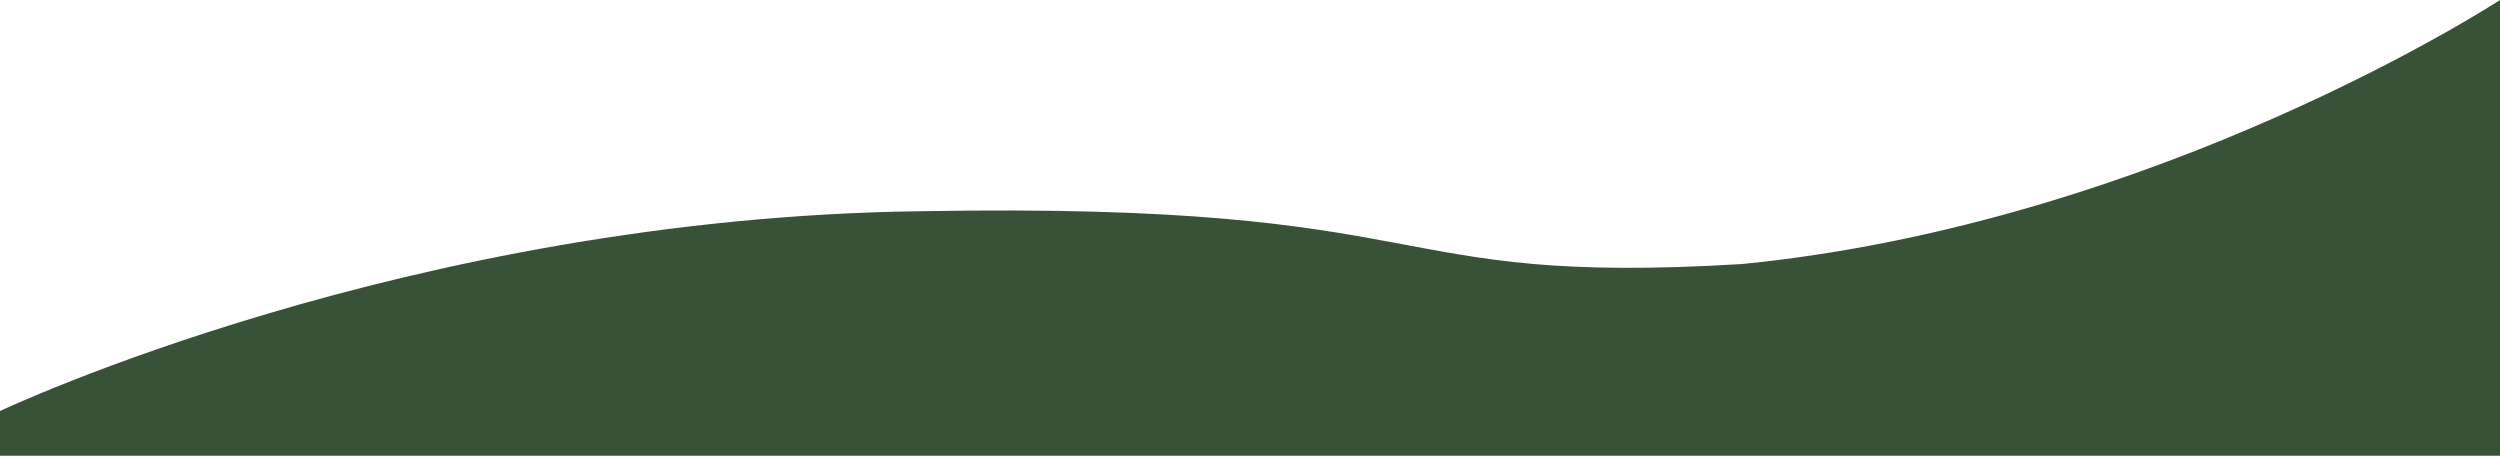<svg xmlns="http://www.w3.org/2000/svg" width="1920" height="350"><path data-name="パス 79191" d="M0 315.666s313.859-148.654 707.539-153.451c410.371-7.283 345.719 57.779 630.234 40.573C1658.253 171.138 1920 0 1920 0v350H0Z" fill="#385238"/></svg>